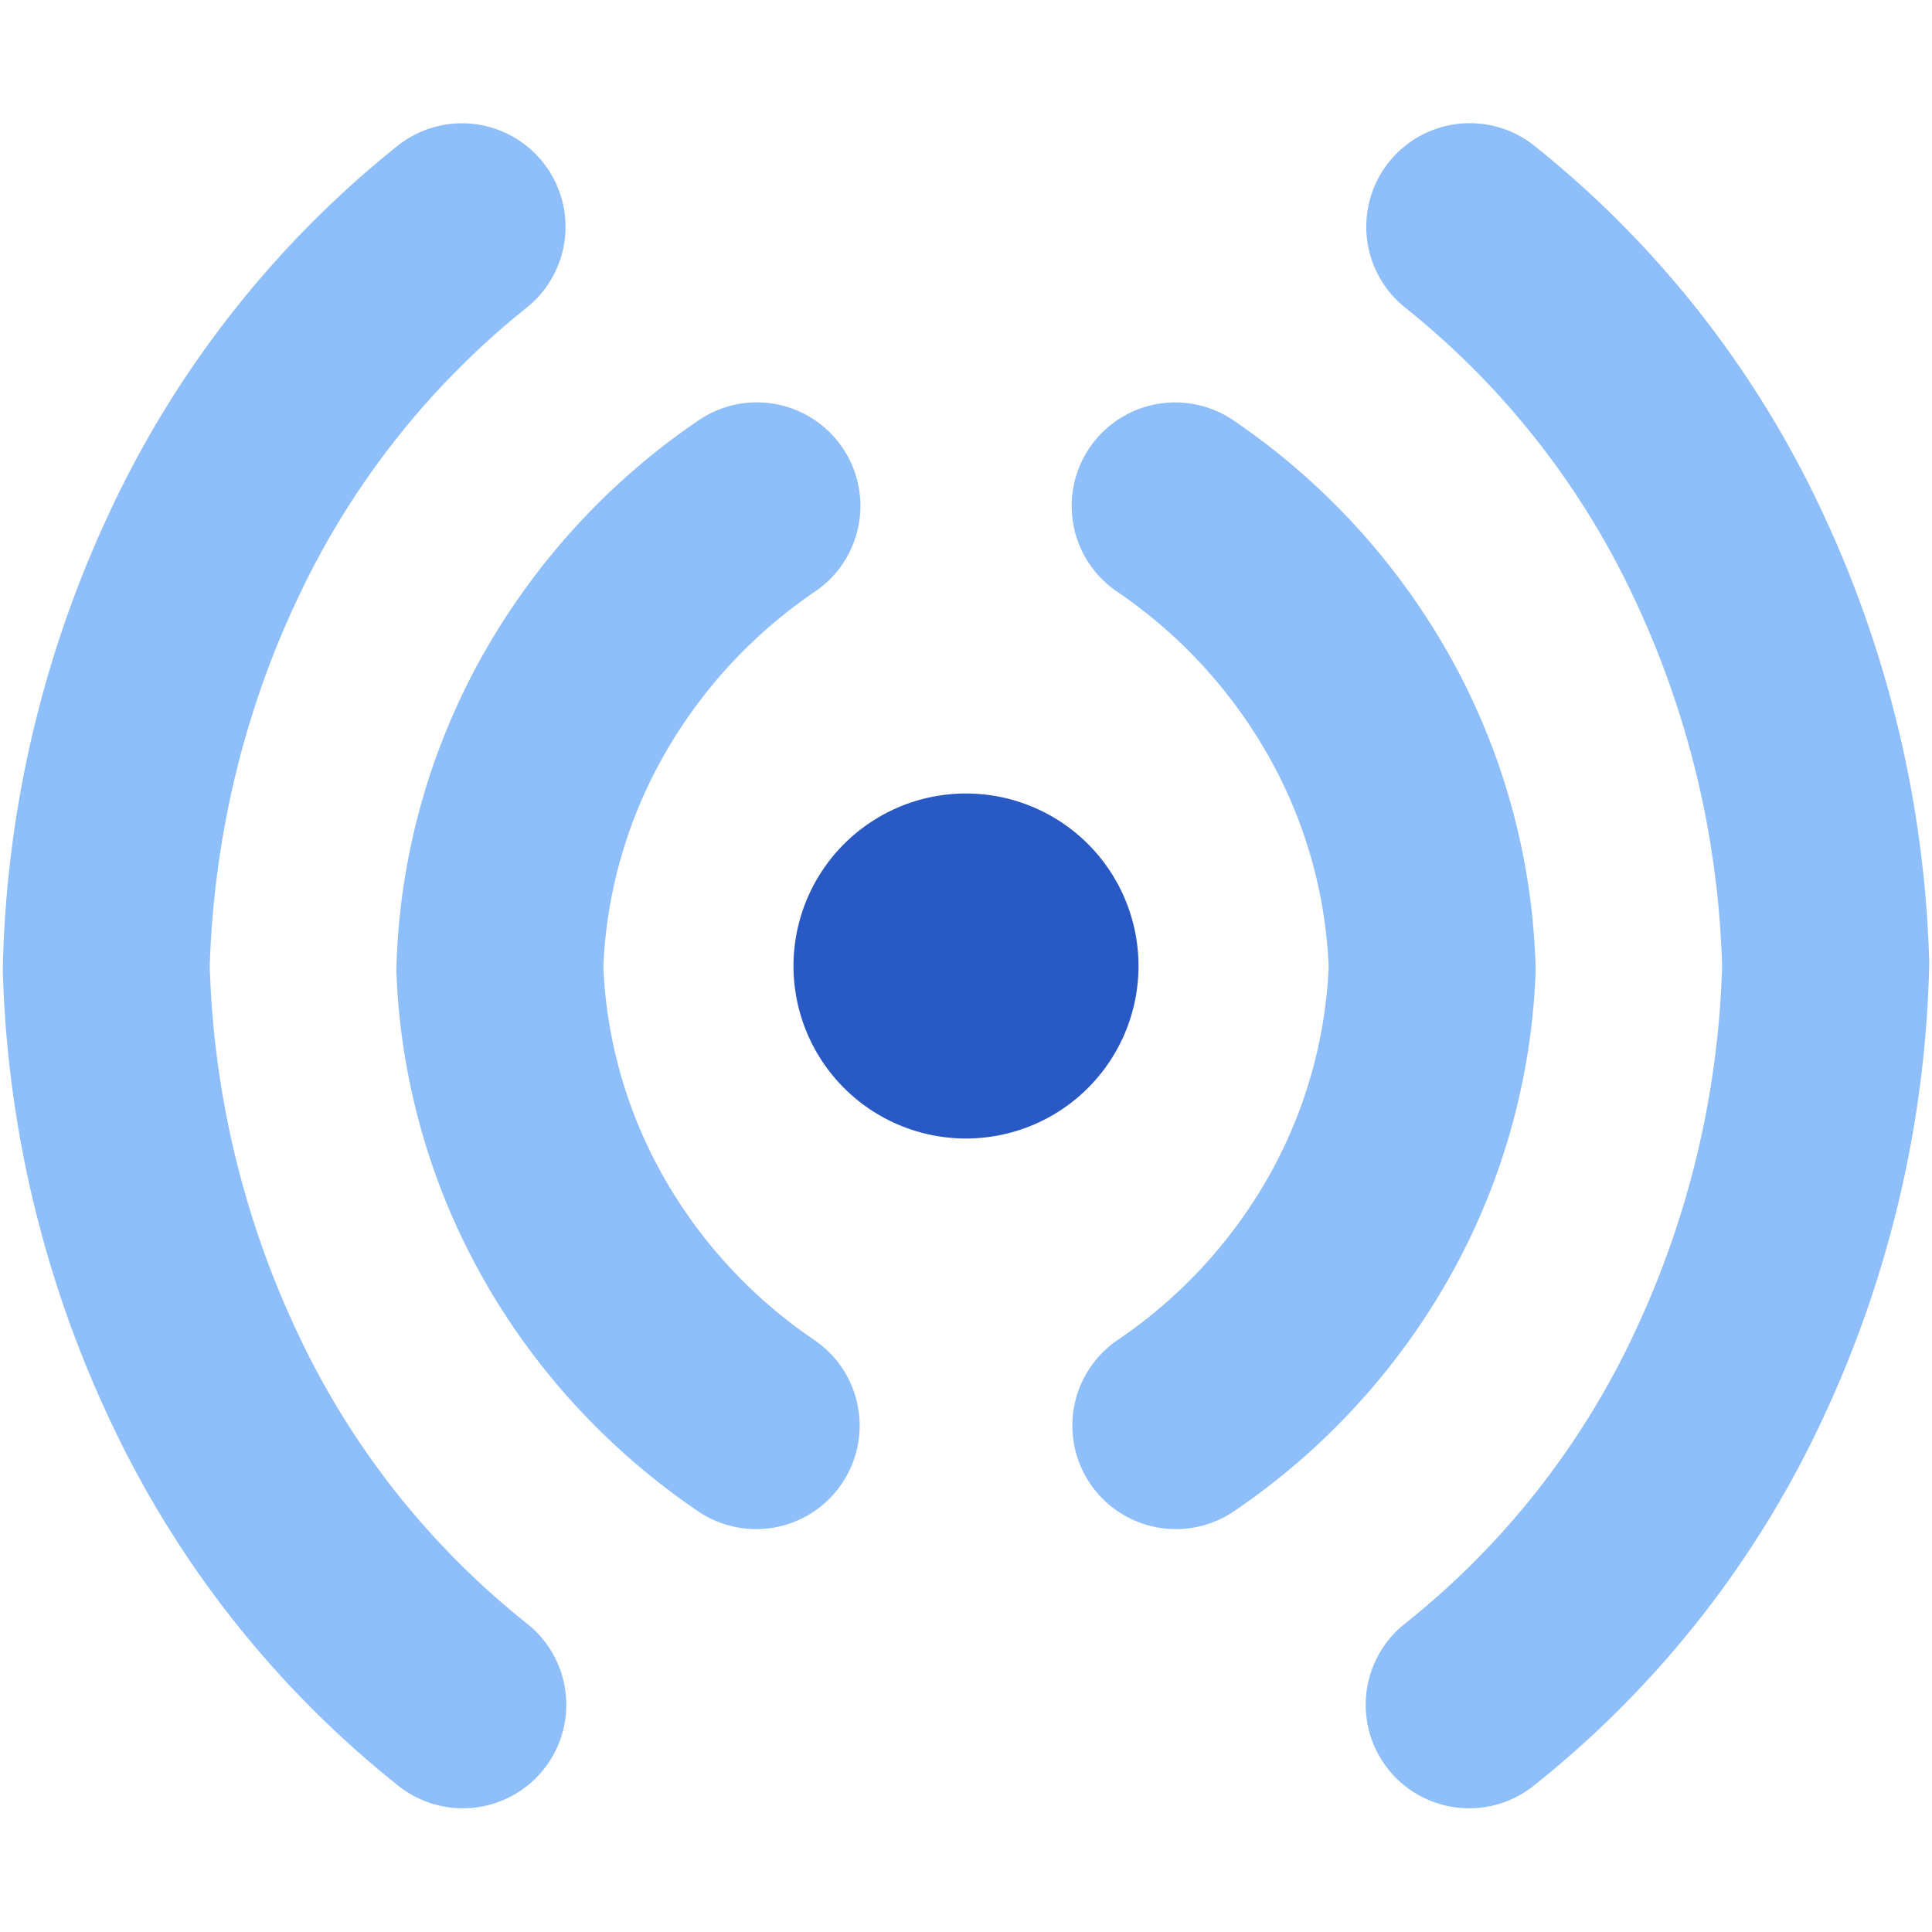 <svg xmlns="http://www.w3.org/2000/svg" fill="none" viewBox="0 0 14 14" id="Wifi-Horizontal--Streamline-Core"><desc>Wifi Horizontal Streamline Icon: https://streamlinehq.com</desc><g id="wifi-horizontal--wireless-wifi-internet-server-network-horizontal-connection"><path id="Union" fill="#8fbffa" fill-rule="evenodd" d="M3.813 2.232a0.75 0.75 0 1 0 -0.93 -1.177A7.392 7.392 0 0 0 0.82 3.657a8.207 8.207 0 0 0 -0.8 3.364 8.182 8.182 0 0 0 0.803 3.325 7.367 7.367 0 0 0 2.072 2.601 0.75 0.75 0 0 0 0.926 -1.18 5.867 5.867 0 0 1 -1.648 -2.073A6.681 6.681 0 0 1 1.52 7c0.03 -0.945 0.254 -1.866 0.651 -2.692a5.901 5.901 0 0 1 1.642 -2.076Zm2.094 2.054a0.75 0.75 0 1 0 -0.845 -1.24 5.054 5.054 0 0 0 -1.57 1.712 4.892 4.892 0 0 0 -0.62 2.272 4.88 4.88 0 0 0 0.62 2.218c0.381 0.681 0.92 1.265 1.572 1.707a0.75 0.75 0 0 0 0.841 -1.242 3.536 3.536 0 0 1 -1.104 -1.198 3.375 3.375 0 0 1 -0.429 -1.51 3.392 3.392 0 0 1 0.43 -1.516 3.554 3.554 0 0 1 1.105 -1.203Zm1.989 -1.042a0.75 0.75 0 0 1 1.042 -0.198 5.054 5.054 0 0 1 1.57 1.712 4.892 4.892 0 0 1 0.62 2.272 4.874 4.874 0 0 1 -0.62 2.218 5.035 5.035 0 0 1 -1.572 1.707 0.75 0.75 0 0 1 -0.841 -1.242 3.536 3.536 0 0 0 1.104 -1.198 3.39 3.39 0 0 0 0.429 -1.51 3.392 3.392 0 0 0 -0.43 -1.516 3.554 3.554 0 0 0 -1.105 -1.203 0.75 0.75 0 0 1 -0.197 -1.042Zm3.22 -2.19a0.75 0.75 0 1 0 -0.93 1.178 5.894 5.894 0 0 1 1.643 2.076A6.7 6.7 0 0 1 12.479 7a6.682 6.682 0 0 1 -0.652 2.694 5.867 5.867 0 0 1 -1.648 2.073 0.75 0.75 0 0 0 0.926 1.18 7.367 7.367 0 0 0 2.072 -2.6 8.183 8.183 0 0 0 0.803 -3.368 8.206 8.206 0 0 0 -0.8 -3.322 7.392 7.392 0 0 0 -2.063 -2.602Z" clip-rule="evenodd" stroke-width="1"></path><path id="Union_2" fill="#2859c5" fill-rule="evenodd" d="M7 5.75a1.25 1.25 0 1 0 0 2.5 1.25 1.25 0 0 0 0 -2.5Z" clip-rule="evenodd" stroke-width="1"></path></g></svg>